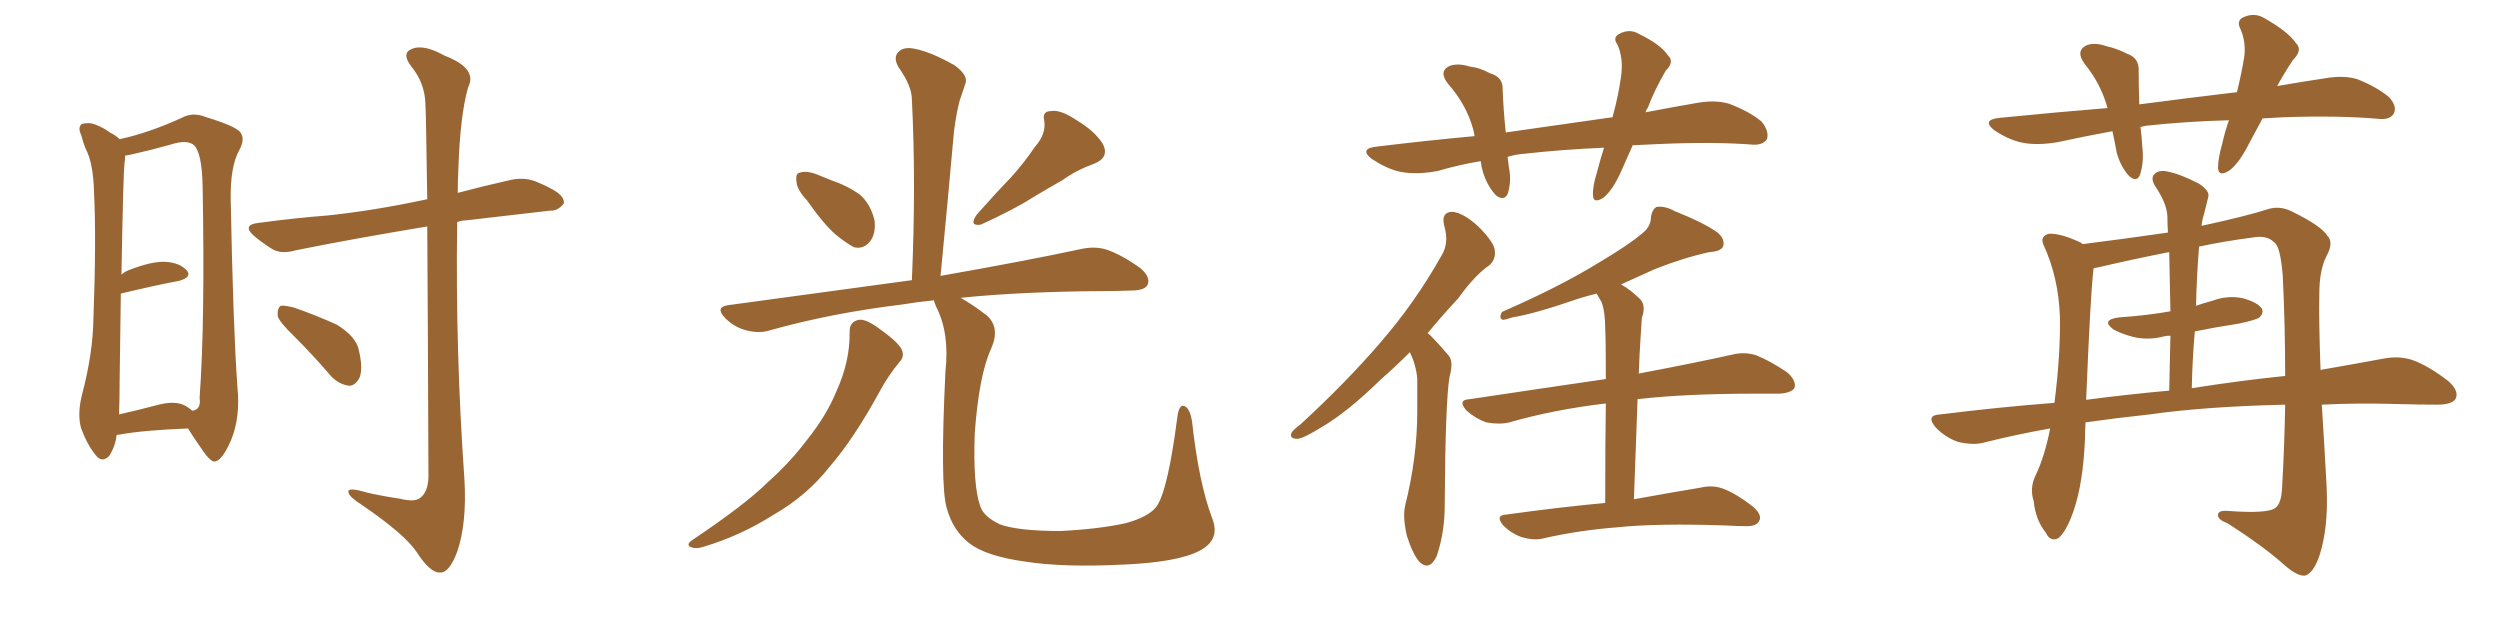 <svg xmlns="http://www.w3.org/2000/svg" xmlns:xlink="http://www.w3.org/1999/xlink" width="600" height="150"><path fill="#996633" padding="10" d="M27.98 104.44L27.98 104.44Q27.69 107.08 26.22 109.42L26.22 109.42Q24.46 111.18 23.00 109.28L23.00 109.28Q20.95 106.79 19.48 102.83L19.48 102.83Q18.46 99.32 19.78 94.34L19.78 94.34Q22.27 84.81 22.41 76.76L22.41 76.76Q23.14 57.28 22.56 46.14L22.56 46.14Q22.41 39.11 20.51 35.60L20.51 35.60Q19.92 34.13 19.48 32.37L19.48 32.37Q18.60 30.62 19.63 29.74L19.63 29.74Q21.39 29.30 22.85 29.88L22.85 29.88Q25.05 30.76 26.37 31.79L26.37 31.79Q27.83 32.52 28.71 33.40L28.71 33.40Q35.60 31.93 43.65 28.27L43.65 28.27Q46.29 26.81 49.51 28.13L49.51 28.13Q56.69 30.32 57.71 31.79L57.71 31.79Q58.89 33.40 57.42 36.04L57.42 36.04Q55.22 39.99 55.37 48.05L55.37 48.05Q55.96 78.66 56.98 92.87L56.98 92.87Q57.71 100.05 55.52 105.47L55.52 105.47Q53.47 110.30 51.71 110.74L51.71 110.74Q50.68 111.18 48.34 107.67L48.34 107.67Q46.58 105.18 45.12 102.83L45.12 102.83Q34.13 103.27 28.71 104.30L28.71 104.30Q28.13 104.30 27.98 104.44ZM44.53 97.41L44.53 97.41Q45.56 98.00 46.14 98.58L46.14 98.58Q48.34 98.29 47.90 95.51L47.90 95.51Q49.22 77.49 48.63 44.82L48.63 44.82Q48.49 36.77 46.58 34.86L46.58 34.86Q44.97 33.40 40.87 34.72L40.87 34.72Q36.18 36.04 32.23 36.91L32.23 36.91Q31.05 37.21 30.03 37.35L30.03 37.35Q30.03 38.23 29.88 39.26L29.88 39.26Q29.59 41.31 29.15 65.92L29.15 65.92Q29.74 65.33 30.76 64.89L30.76 64.89Q36.33 62.70 39.55 62.84L39.55 62.84Q43.07 62.99 44.82 64.89L44.82 64.89Q46.14 66.50 43.07 67.38L43.07 67.38Q36.91 68.55 29.00 70.46L29.00 70.46Q28.86 79.54 28.71 91.55L28.71 91.55Q28.71 96.24 28.56 99.46L28.56 99.46Q33.11 98.44 38.09 97.12L38.09 97.12Q42.19 96.09 44.53 97.41ZM102.54 54.35L102.54 54.35Q84.81 57.28 71.04 60.06L71.04 60.06Q67.53 61.08 65.33 59.77L65.33 59.77Q62.99 58.30 61.23 56.84L61.23 56.84Q57.71 53.91 62.26 53.47L62.26 53.47Q71.04 52.29 78.66 51.71L78.66 51.71Q89.79 50.54 102.10 47.90L102.10 47.90Q102.39 47.75 102.54 47.90L102.54 47.90Q102.25 27.54 102.10 24.90L102.10 24.90Q101.95 19.92 98.73 15.97L98.73 15.97Q96.24 12.74 98.88 11.72L98.88 11.72Q101.66 10.55 106.64 13.33L106.64 13.33Q114.70 16.41 112.35 20.95L112.35 20.95Q110.45 27.54 110.01 40.43L110.01 40.43Q109.86 43.51 109.86 46.29L109.86 46.29Q115.87 44.68 122.46 43.21L122.46 43.21Q125.68 42.48 128.47 43.51L128.47 43.51Q130.96 44.53 131.98 45.12L131.98 45.12Q135.50 46.88 135.35 48.78L135.35 48.78Q133.89 50.68 132.13 50.54L132.13 50.54Q123.05 51.56 111.91 52.88L111.91 52.88Q110.74 52.88 109.72 53.32L109.72 53.32Q109.28 84.23 111.47 115.14L111.47 115.14Q112.06 125.68 109.72 132.42L109.72 132.42Q107.81 137.55 105.62 137.40L105.62 137.40Q103.27 137.55 100.05 132.57L100.05 132.57Q97.27 128.32 87.01 121.29L87.01 121.29Q83.79 119.24 83.64 118.21L83.64 118.21Q83.20 116.75 88.04 118.21L88.04 118.21Q91.85 119.09 95.95 119.68L95.95 119.68Q99.46 120.56 100.78 119.53L100.78 119.53Q102.69 118.21 102.83 114.55L102.83 114.55Q102.69 76.03 102.54 54.35ZM70.75 80.86L70.75 80.86L70.75 80.86Q67.09 77.34 66.65 75.88L66.65 75.88Q66.50 73.97 67.38 73.39L67.38 73.39Q68.26 73.24 70.61 73.83L70.61 73.83Q76.03 75.73 80.86 77.93L80.86 77.93Q85.55 80.86 86.13 84.08L86.13 84.08Q87.16 88.48 86.28 90.67L86.28 90.67Q85.25 92.58 83.79 92.58L83.79 92.58Q81.45 92.29 79.54 90.38L79.54 90.38Q75.15 85.25 70.75 80.86ZM193.65 48.05L193.65 48.05Q191.31 45.56 191.16 43.65L191.16 43.65Q190.87 41.60 191.89 41.46L191.89 41.46Q193.51 40.87 196.14 41.89L196.14 41.89Q197.90 42.63 199.37 43.21L199.37 43.21Q203.32 44.53 206.40 46.73L206.40 46.73Q209.03 49.07 209.91 53.03L209.91 53.03Q210.21 55.96 208.89 57.86L208.89 57.86Q207.28 59.91 204.93 59.33L204.93 59.33Q203.03 58.30 200.68 56.40L200.68 56.40Q197.75 53.91 193.65 48.05ZM248.44 35.16L248.44 35.16Q251.07 32.23 250.63 29.00L250.63 29.00Q250.05 26.66 252.25 26.66L252.25 26.66Q254.44 26.22 258.40 28.86L258.40 28.86Q262.79 31.49 264.70 34.57L264.70 34.57Q266.31 37.79 262.65 39.26L262.65 39.26Q258.25 40.87 255.03 43.21L255.03 43.21Q251.66 45.12 248.00 47.31L248.00 47.31Q243.46 50.24 235.40 53.91L235.40 53.91Q232.47 54.35 234.38 51.56L234.38 51.56Q238.62 46.73 242.58 42.63L242.58 42.63Q245.65 39.26 248.44 35.16ZM203.91 79.54L203.91 79.54Q203.91 77.20 206.10 76.76L206.10 76.76Q207.71 76.46 210.94 78.81L210.94 78.81Q215.48 82.03 216.36 83.79L216.36 83.79Q217.24 85.55 215.77 87.01L215.77 87.01Q213.13 90.23 211.23 93.75L211.23 93.75Q204.93 105.32 199.07 112.06L199.07 112.06Q193.65 118.95 185.74 123.49L185.74 123.49Q177.69 128.61 168.75 131.25L168.75 131.25Q166.99 131.84 165.67 131.25L165.67 131.25Q164.65 130.66 166.11 129.64L166.11 129.64Q179.00 121.00 184.28 115.72L184.28 115.72Q189.55 111.04 193.65 105.62L193.65 105.62Q198.34 99.76 200.68 94.04L200.68 94.04Q204.05 86.72 203.91 79.54ZM290.92 124.37L290.92 124.37L290.92 124.37Q292.97 129.49 287.99 132.13L287.99 132.13Q282.86 134.91 269.68 135.50L269.68 135.50Q255.18 136.23 245.95 134.77L245.95 134.77Q236.57 133.45 232.62 130.37L232.62 130.37Q228.66 127.29 227.20 121.88L227.20 121.88Q225.59 116.46 226.90 89.21L226.90 89.21Q227.93 79.98 224.71 73.68L224.71 73.68Q224.27 72.66 224.12 72.07L224.12 72.07Q219.87 72.51 216.36 73.10L216.36 73.10Q199.51 75.15 184.86 79.25L184.86 79.25Q182.23 80.13 179.00 79.25L179.00 79.25Q176.22 78.52 174.02 76.32L174.02 76.32Q171.53 73.68 174.76 73.24L174.76 73.24Q198.49 70.02 218.85 67.24L218.85 67.24Q219.87 43.80 218.85 23.88L218.85 23.88Q218.85 20.65 215.63 16.11L215.63 16.11Q214.31 13.77 215.63 12.45L215.63 12.45Q216.94 11.13 219.58 11.72L219.58 11.72Q223.39 12.45 229.10 15.67L229.10 15.67Q232.32 18.02 231.74 19.92L231.74 19.92Q231.15 21.68 230.27 24.32L230.27 24.32Q229.54 27.10 228.96 31.49L228.96 31.49Q227.49 48.05 225.73 66.21L225.73 66.21Q246.53 62.55 259.42 59.77L259.42 59.77Q262.79 59.03 265.58 59.91L265.58 59.91Q269.09 61.08 273.63 64.31L273.63 64.31Q276.27 66.50 275.39 68.41L275.39 68.41Q274.66 69.73 271.44 69.73L271.44 69.73Q267.92 69.87 263.82 69.87L263.82 69.87Q244.63 70.02 230.57 71.48L230.57 71.48Q233.20 72.95 236.87 75.73L236.87 75.73Q240.09 78.66 237.89 83.64L237.89 83.64Q234.96 89.94 233.94 104.00L233.94 104.00Q233.50 116.60 235.25 121.44L235.25 121.44Q235.99 123.93 239.94 125.83L239.94 125.83Q244.34 127.44 254.44 127.44L254.44 127.44Q263.67 127.00 270.26 125.54L270.26 125.54Q275.54 124.07 277.44 121.73L277.44 121.73Q280.22 118.21 282.57 100.05L282.57 100.05Q283.01 96.68 284.47 97.56L284.47 97.56Q285.64 98.29 286.08 101.07L286.08 101.07Q287.70 115.87 290.92 124.37ZM391.85 34.86L391.85 34.86Q390.38 38.09 389.06 41.16L389.06 41.16Q387.01 45.70 384.81 47.46L384.81 47.46Q382.47 48.93 382.32 47.02L382.32 47.02Q382.18 44.82 383.20 41.60L383.20 41.60Q384.08 38.23 384.96 35.45L384.96 35.45Q374.71 35.89 365.77 36.91L365.77 36.91Q363.72 37.06 361.82 37.65L361.82 37.65Q361.96 38.67 362.11 39.99L362.11 39.99Q362.84 43.51 361.82 46.58L361.82 46.58Q360.94 48.34 359.03 46.88L359.03 46.88Q356.98 44.68 355.96 41.46L355.96 41.46Q355.52 39.99 355.37 38.67L355.37 38.67Q350.10 39.55 345.12 41.02L345.12 41.02Q339.84 42.04 335.74 41.16L335.74 41.16Q332.67 40.43 329.15 38.09L329.15 38.09Q326.07 35.60 330.62 35.16L330.62 35.16Q342.77 33.69 353.91 32.67L353.91 32.67Q353.76 31.79 353.61 31.20L353.61 31.20Q352.00 25.20 347.61 20.21L347.61 20.21Q345.12 17.14 347.90 15.82L347.90 15.82Q349.95 15.09 352.73 15.97L352.73 15.97Q355.22 16.26 357.57 17.58L357.57 17.58Q360.79 18.46 360.64 21.53L360.64 21.53Q360.79 25.93 361.38 31.79L361.38 31.79Q375 29.88 387.01 28.13L387.01 28.13Q388.48 22.71 389.06 18.31L389.06 18.31Q389.65 13.92 388.18 10.69L388.18 10.69Q387.01 9.08 388.48 8.20L388.48 8.20Q391.11 6.74 393.46 8.20L393.46 8.20Q398.58 10.69 400.34 13.33L400.34 13.33Q401.95 14.79 399.76 16.99L399.76 16.99Q396.97 21.83 395.51 25.78L395.51 25.78Q395.07 26.37 394.92 26.95L394.92 26.95Q401.07 25.78 406.93 24.76L406.93 24.76Q411.47 23.88 414.99 24.90L414.99 24.90Q419.97 26.81 422.75 29.15L422.75 29.15Q424.66 31.49 424.07 33.40L424.07 33.40Q423.05 34.86 420.70 34.72L420.70 34.72Q411.33 33.98 398.14 34.57L398.14 34.57Q394.92 34.72 391.85 34.86ZM338.38 84.52L338.38 84.52Q334.72 88.18 331.49 90.97L331.49 90.97Q323.44 98.88 317.14 102.54L317.14 102.54Q312.89 105.18 311.43 105.32L311.43 105.32Q309.38 105.32 309.96 103.86L309.96 103.86Q310.40 103.13 312.16 101.81L312.16 101.81Q323.14 91.70 331.20 82.32L331.20 82.32Q339.70 72.51 345.85 61.52L345.85 61.52Q347.90 58.45 346.58 54.05L346.58 54.05Q345.85 50.83 348.63 50.83L348.63 50.83Q351.27 51.12 354.79 54.35L354.79 54.35Q358.59 58.15 358.74 60.06L358.74 60.06Q359.03 62.11 357.57 63.57L357.57 63.57Q354.05 65.92 349.95 71.63L349.95 71.63Q345.85 76.03 342.63 79.98L342.63 79.98Q342.92 80.13 343.36 80.57L343.36 80.57Q345.26 82.47 347.61 85.25L347.61 85.25Q348.93 86.72 347.90 90.38L347.90 90.38Q346.88 96.24 346.73 121.44L346.73 121.44Q346.73 127.73 344.82 133.45L344.82 133.45Q343.07 137.11 340.72 134.91L340.72 134.91Q339.11 133.15 337.65 128.61L337.65 128.61Q336.62 124.07 337.21 121.44L337.21 121.44Q340.14 109.86 340.14 98.73L340.14 98.73Q340.14 94.92 340.14 90.82L340.14 90.82Q339.84 87.60 338.38 84.52ZM385.25 120.70L385.25 120.70L385.25 120.70Q385.25 106.05 385.40 96.83L385.40 96.83Q372.95 98.29 362.26 101.37L362.26 101.37Q359.91 101.95 356.69 101.37L356.69 101.37Q354.20 100.49 352.00 98.58L352.00 98.58Q349.66 95.95 352.73 95.80L352.73 95.80Q370.31 93.16 385.40 90.97L385.40 90.97Q385.40 81.15 385.25 78.96L385.25 78.96Q385.25 74.85 384.38 72.51L384.38 72.51Q383.79 71.48 383.20 70.46L383.20 70.46Q380.86 71.04 378.96 71.63L378.96 71.63Q368.41 75.29 362.99 76.17L362.99 76.17Q361.23 76.76 360.64 76.76L360.64 76.76Q359.62 76.32 360.50 74.85L360.50 74.85Q374.56 68.70 383.79 62.99L383.79 62.99Q390.97 58.74 394.19 55.96L394.19 55.96Q396.24 54.35 396.24 52.00L396.24 52.00Q396.53 50.24 397.56 49.66L397.56 49.66Q399.61 49.37 401.95 50.68L401.95 50.68Q408.98 53.47 412.21 55.81L412.21 55.81Q414.11 57.42 413.53 59.18L413.53 59.18Q412.94 60.35 410.30 60.50L410.30 60.50Q404.15 61.82 397.12 64.60L397.12 64.60Q393.16 66.36 389.06 68.26L389.06 68.26Q391.41 69.58 393.75 71.92L393.75 71.92Q395.07 73.54 394.04 76.32L394.04 76.32Q393.90 78.22 393.75 80.86L393.75 80.86Q393.46 85.11 393.31 89.65L393.31 89.65Q407.23 87.01 415.72 85.11L415.72 85.11Q418.65 84.38 421.44 85.25L421.44 85.25Q424.80 86.57 428.91 89.36L428.91 89.36Q431.25 91.41 430.66 93.16L430.66 93.16Q429.79 94.34 427.00 94.48L427.00 94.48Q424.37 94.48 421.29 94.48L421.29 94.48Q404.44 94.48 393.02 95.80L393.02 95.80Q392.58 106.93 392.14 119.82L392.14 119.82Q401.81 118.07 408.11 117.04L408.11 117.04Q411.04 116.31 413.67 117.33L413.67 117.33Q416.75 118.51 420.70 121.58L420.70 121.58Q423.05 123.63 422.17 125.10L422.17 125.10Q421.44 126.42 418.65 126.27L418.65 126.27Q416.75 126.27 414.40 126.12L414.40 126.12Q397.85 125.54 388.04 126.56L388.04 126.56Q378.81 127.29 370.46 129.20L370.46 129.20Q368.26 129.79 365.19 128.91L365.19 128.91Q362.70 128.03 360.79 126.12L360.79 126.12Q358.74 123.63 361.52 123.49L361.52 123.49Q374.27 121.73 385.25 120.70ZM543.02 28.42L543.02 28.42Q541.41 31.35 539.94 34.13L539.94 34.13Q537.45 39.11 535.11 40.87L535.11 40.87Q532.47 42.63 532.32 40.28L532.32 40.28Q532.32 38.09 533.35 34.42L533.35 34.42Q534.08 31.20 534.96 28.86L534.96 28.86Q524.41 29.15 515.04 30.18L515.04 30.18Q514.31 30.32 513.72 30.47L513.72 30.47Q514.01 32.67 514.16 35.30L514.16 35.30Q514.60 38.96 513.57 42.04L513.57 42.04Q512.70 43.95 510.79 42.04L510.79 42.04Q508.89 39.84 508.01 36.62L508.01 36.62Q507.57 34.13 506.98 31.49L506.98 31.49Q500.54 32.67 493.80 34.13L493.80 34.13Q488.53 35.01 484.86 34.13L484.86 34.13Q481.79 33.40 478.56 31.20L478.56 31.20Q475.49 28.71 480.03 28.27L480.03 28.27Q493.36 26.95 505.81 25.93L505.81 25.93Q504.20 20.07 500.24 15.23L500.24 15.23Q498.05 12.16 500.83 10.84L500.83 10.84Q502.88 10.11 505.66 11.13L505.66 11.13Q507.86 11.57 510.50 12.89L510.50 12.89Q513.43 13.92 513.28 16.99L513.28 16.99Q513.28 20.51 513.43 25.05L513.43 25.05Q525.73 23.44 536.87 22.12L536.87 22.12Q538.04 17.29 538.62 13.62L538.62 13.62Q539.06 10.11 537.74 7.03L537.74 7.03Q536.72 5.13 538.18 4.25L538.18 4.25Q541.11 2.78 543.75 4.54L543.75 4.54Q549.17 7.62 551.07 10.40L551.07 10.40Q552.69 12.01 550.34 14.36L550.34 14.36Q548.00 17.87 546.53 20.65L546.53 20.65Q552.39 19.63 558.25 18.75L558.25 18.75Q562.65 18.02 565.87 19.04L565.87 19.04Q570.56 20.95 573.34 23.29L573.34 23.29Q575.39 25.49 574.51 27.25L574.51 27.25Q573.63 28.71 571.29 28.56L571.29 28.56Q561.77 27.69 548.14 28.13L548.14 28.13Q545.36 28.27 543.02 28.42ZM500.54 101.37L500.54 101.37Q500.39 103.27 500.39 105.47L500.39 105.47Q499.95 116.02 497.61 122.75L497.61 122.75Q495.85 127.73 493.95 129.20L493.95 129.20Q492.04 130.08 491.02 127.88L491.02 127.88Q488.53 124.80 488.09 120.26L488.09 120.26Q487.06 117.19 488.53 114.11L488.53 114.11Q490.72 109.57 492.04 102.83L492.04 102.83Q483.69 104.30 476.22 106.20L476.22 106.20Q473.58 106.93 469.92 106.05L469.92 106.05Q466.99 105.03 464.65 102.69L464.65 102.69Q462.01 99.61 465.67 99.46L465.67 99.46Q479.74 97.71 493.07 96.68L493.07 96.68Q494.53 85.11 494.38 76.17L494.38 76.17Q494.09 66.65 490.43 58.74L490.43 58.74Q489.55 56.69 491.75 56.10L491.75 56.10Q494.68 55.96 499.51 58.30L499.51 58.30Q499.66 58.45 499.80 58.59L499.80 58.59Q510.21 57.28 520.31 55.81L520.31 55.81Q520.17 53.76 520.17 51.86L520.17 51.86Q520.02 48.78 517.24 44.68L517.24 44.68Q516.06 42.77 517.09 41.75L517.09 41.75Q518.26 40.72 520.17 41.16L520.17 41.16Q523.24 41.75 527.78 44.09L527.78 44.09Q530.42 45.85 529.98 47.31L529.98 47.31Q529.54 49.07 528.96 51.42L528.96 51.42Q528.52 52.73 528.37 54.20L528.37 54.20Q539.21 51.86 544.63 50.10L544.63 50.10Q547.41 49.37 550.20 50.83L550.20 50.83Q557.08 54.20 558.54 56.54L558.54 56.54Q560.16 58.15 558.40 61.38L558.40 61.38Q556.64 64.75 556.64 70.46L556.64 70.46Q556.49 76.76 556.93 88.77L556.93 88.77Q565.43 87.30 572.46 85.99L572.46 85.99Q575.98 85.40 579.05 86.43L579.05 86.43Q582.71 87.74 587.55 91.41L587.55 91.41Q590.33 93.90 589.31 95.80L589.31 95.80Q588.28 97.12 585.06 97.12L585.06 97.12Q580.66 97.12 575.39 96.97L575.39 96.97Q565.72 96.68 557.23 97.12L557.23 97.12Q557.81 105.91 558.40 117.04L558.40 117.04Q558.84 126.71 556.64 133.45L556.64 133.45Q555.18 137.55 553.27 138.13L553.27 138.13Q551.51 138.43 548.29 135.64L548.29 135.64Q543.46 131.25 534.52 125.54L534.52 125.54Q532.47 124.80 532.32 123.78L532.32 123.78Q532.18 122.46 534.52 122.61L534.52 122.61Q544.34 123.34 546.09 121.88L546.09 121.88Q547.56 120.85 547.71 116.89L547.71 116.89Q548.29 106.49 548.44 97.12L548.44 97.12Q529.25 97.56 515.92 99.46L515.92 99.46Q507.71 100.34 500.54 101.37ZM526.03 93.16L526.03 93.16Q538.18 91.26 548.44 90.23L548.44 90.23Q548.44 77.64 547.85 66.06L547.85 66.06Q547.27 59.03 545.80 58.15L545.80 58.15Q544.04 56.40 540.82 56.98L540.82 56.98Q533.94 57.86 527.78 59.18L527.78 59.18Q527.20 66.21 527.05 73.39L527.05 73.39Q528.66 72.80 530.86 72.22L530.86 72.22Q534.81 70.75 538.48 71.63L538.48 71.63Q541.99 72.66 542.87 74.12L542.87 74.12Q543.31 75.15 542.29 76.17L542.29 76.17Q541.55 76.76 537.45 77.64L537.45 77.64Q531.74 78.52 526.76 79.54L526.76 79.54Q526.17 86.13 526.03 93.16ZM500.68 95.95L500.68 95.95L500.68 95.95Q510.79 94.63 520.61 93.75L520.61 93.75Q520.75 86.72 520.90 80.57L520.90 80.57Q520.02 80.57 519.43 80.71L519.43 80.71Q515.63 81.74 511.96 80.86L511.96 80.86Q509.18 80.13 507.28 79.10L507.28 79.10Q504.05 76.76 508.59 76.17L508.59 76.17Q515.19 75.73 520.90 74.71L520.90 74.71Q520.75 67.24 520.61 60.50L520.61 60.50Q511.67 62.26 503.61 64.16L503.61 64.16Q502.59 64.31 502.44 64.45L502.44 64.45Q502.44 64.45 502.44 64.60L502.44 64.60Q501.71 70.46 500.68 95.95Z"/></svg>